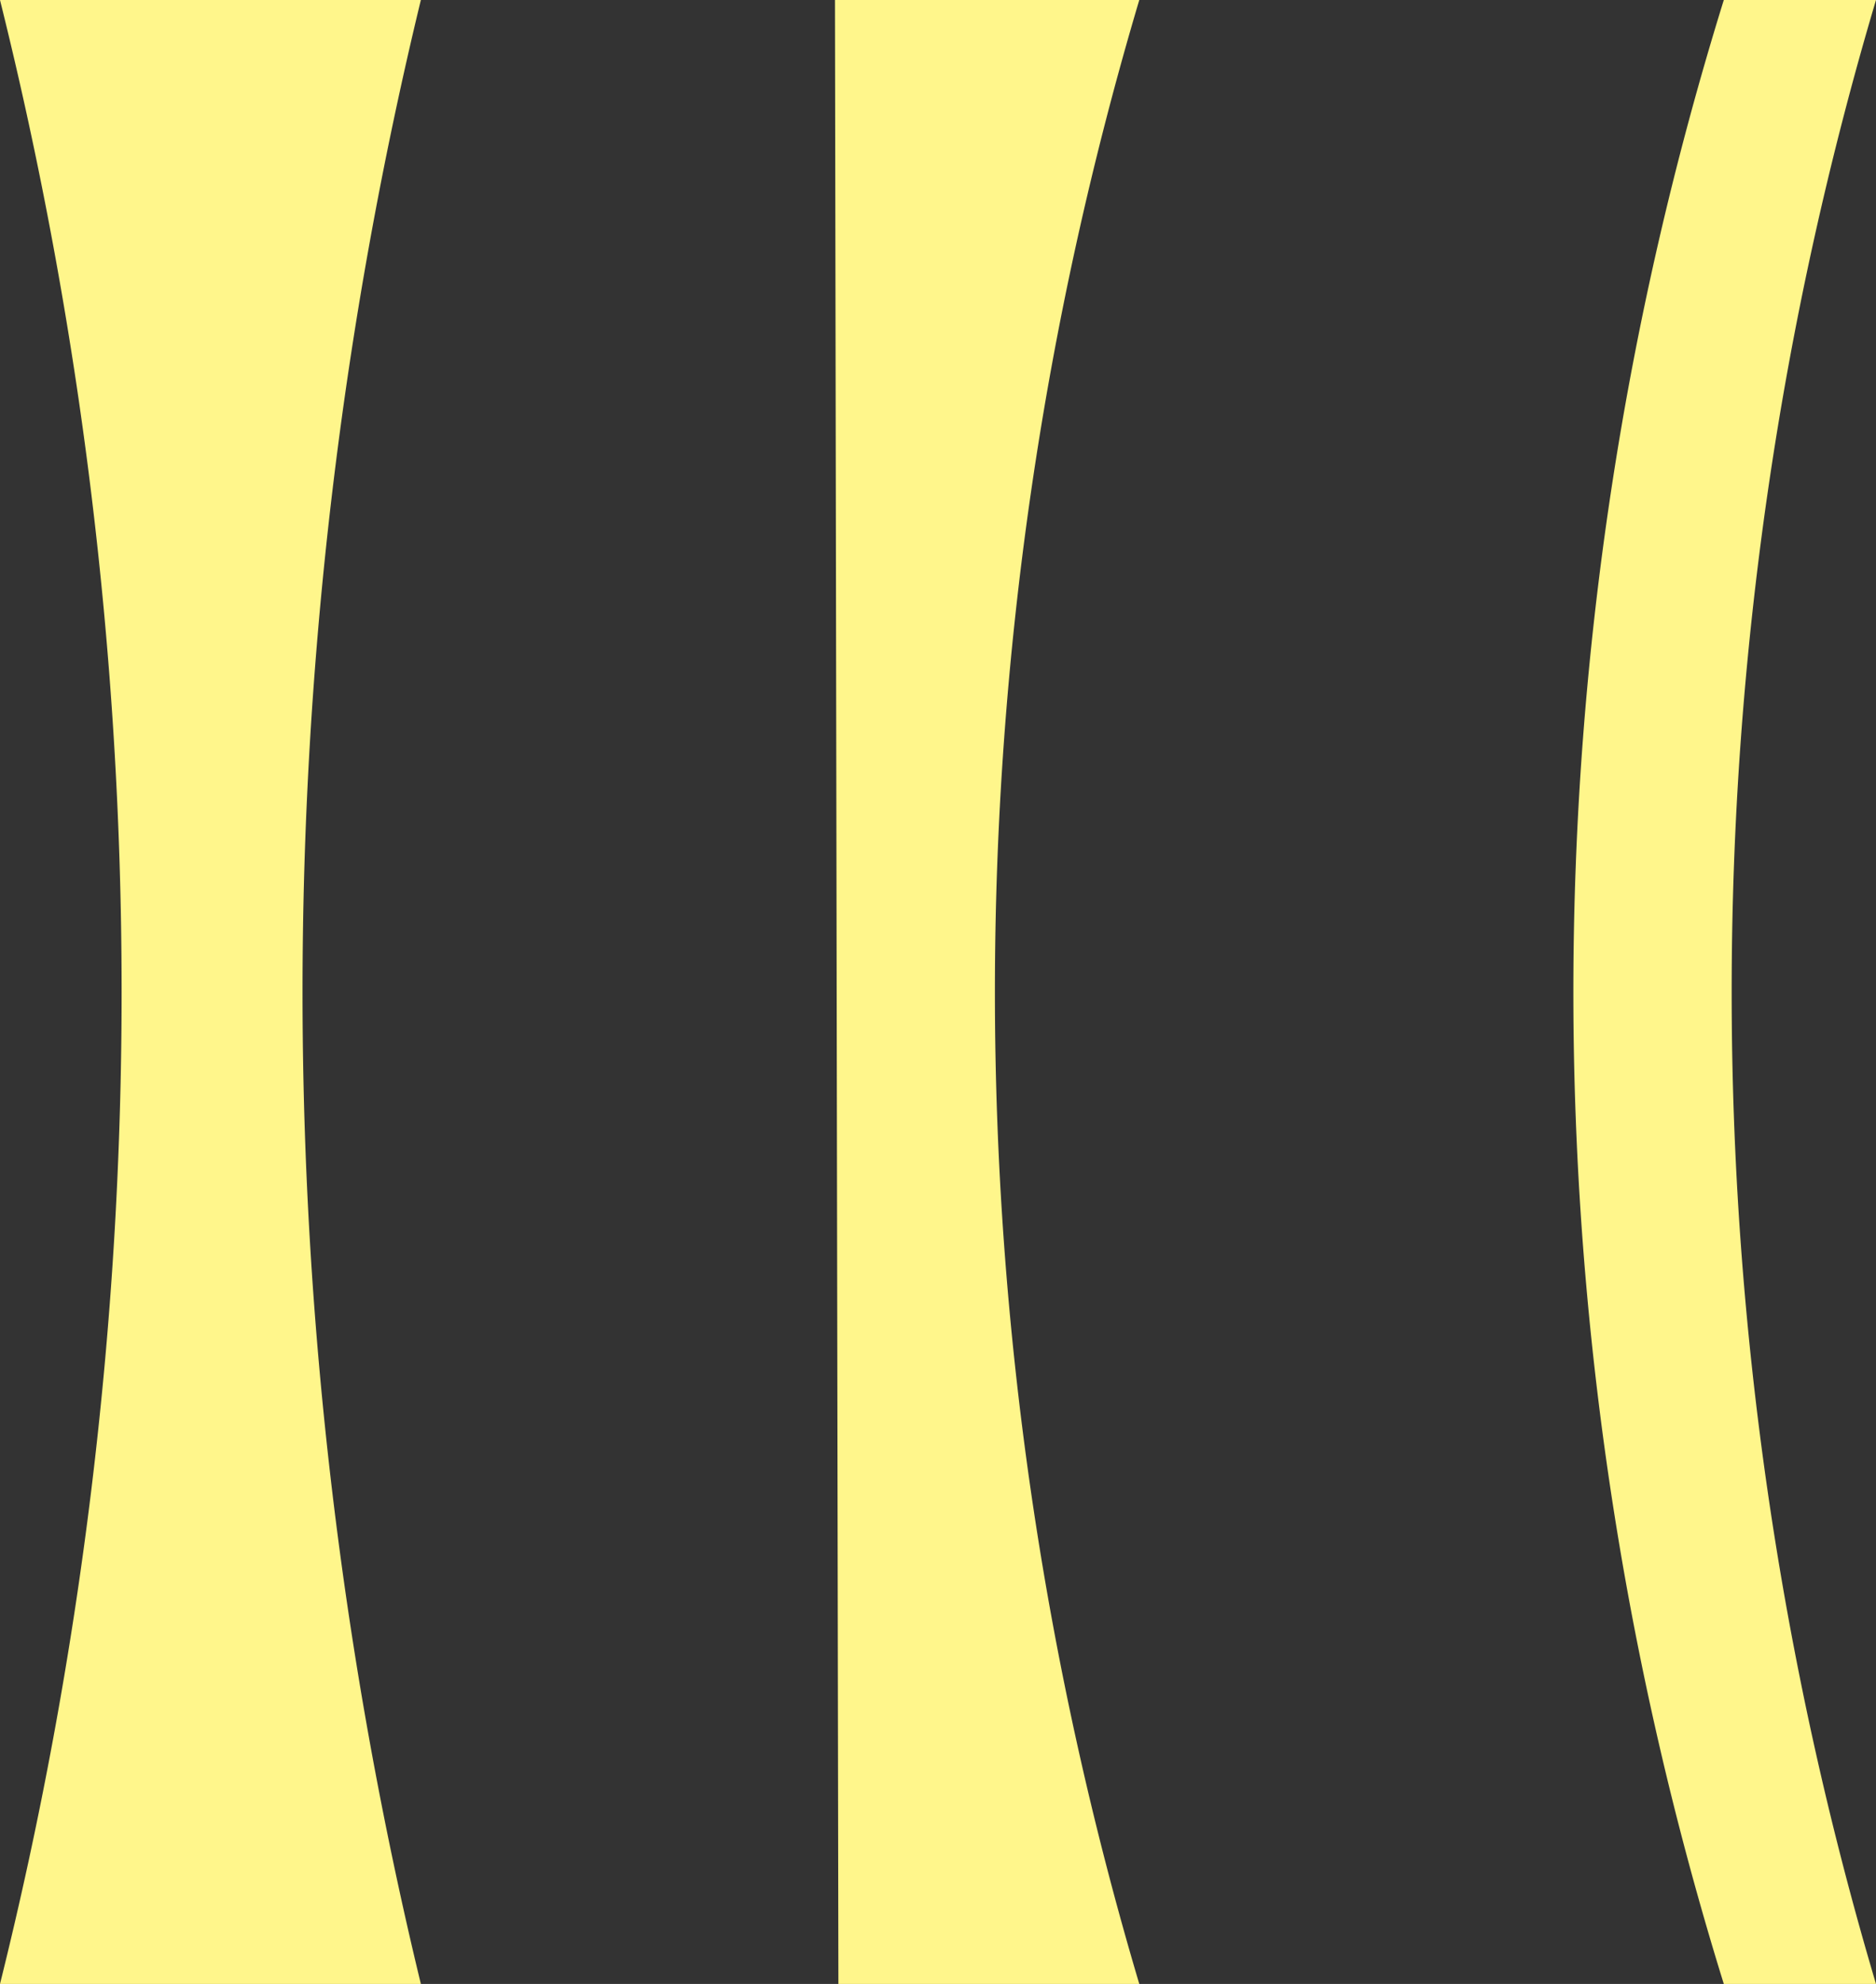<svg xmlns="http://www.w3.org/2000/svg" viewBox="0 0 366.23 387.17"><rect x="0" y="0" width="366.23" height="387.17" fill="#333333" stroke="none"/><defs><style>.cls-1{fill:#fff68b;}</style></defs><g id="Слой_2" data-name="Слой 2"><g id="Слой_1-2" data-name="Слой 1"><path class="cls-1" d="M82.16,387.17H0A801,801,0,0,0,23.74,192.91,800.55,800.55,0,0,0,0,0H82.16a822.7,822.7,0,0,0,0,387.17Z"/><path class="cls-1" d="M163.67,387.17h58.74A678.9,678.9,0,0,1,222.41,0H163Z"/><path class="cls-1" d="M336.52,387.17h29.71A679.07,679.07,0,0,1,366.23,0H336.52A652.67,652.67,0,0,0,336.52,387.17Z"/></g></g></svg>